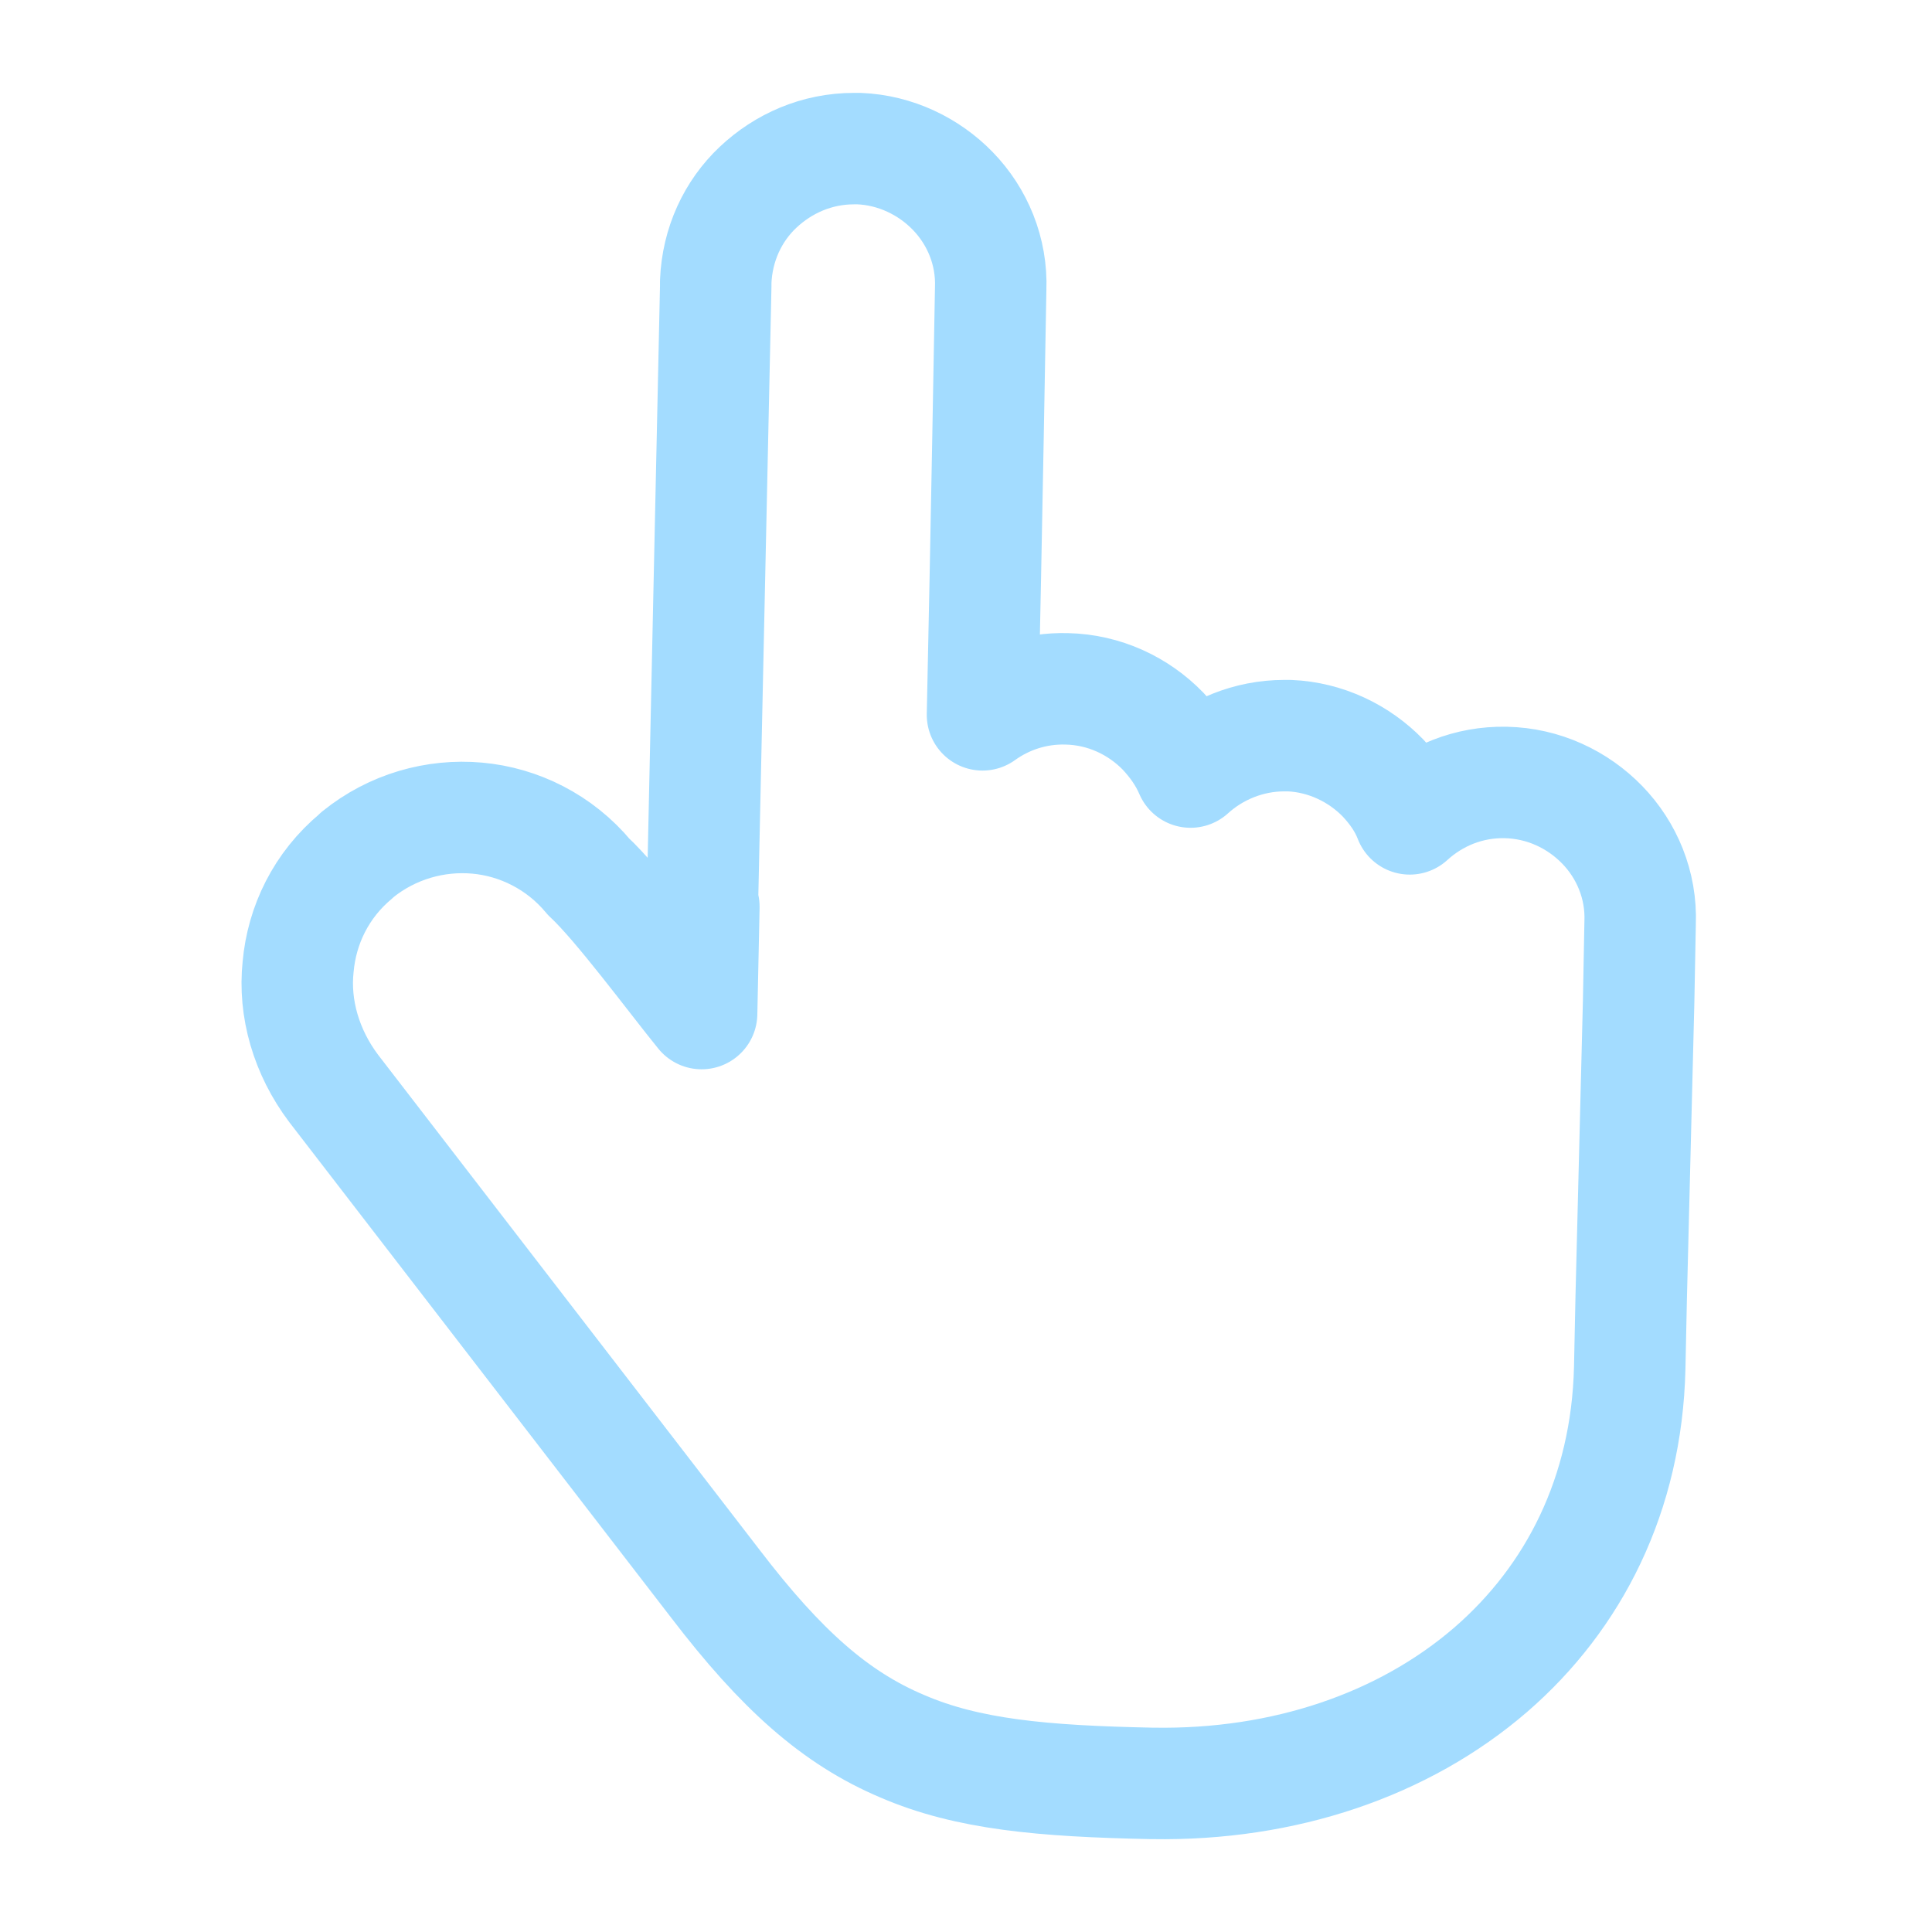 <?xml version="1.0" encoding="UTF-8"?>
<svg width="26px" height="26px" viewBox="0 0 26 26" version="1.1" xmlns="http://www.w3.org/2000/svg" xmlns:xlink="http://www.w3.org/1999/xlink">
    <title>icon-accessible</title>
    <g id="icon-accessible" stroke="none" stroke-width="1" fill="none" fill-rule="evenodd" stroke-linecap="round" stroke-linejoin="round">
        <g id="icons_17" transform="translate(4, 2)" stroke="#A3DCFF" stroke-width="1.5">
            <path d="M5.452,10.2 L5.632,1.85 C5.632,1.85 5.632,1.81 5.632,1.79 C5.652,1.29 5.862,0.84 6.202,0.52 C6.542,0.2 6.992,0 7.492,0 C7.512,0 7.532,0 7.562,0 C8.052,0.02 8.502,0.24 8.822,0.57 C9.152,0.91 9.352,1.38 9.332,1.89 C9.332,1.91 9.272,5.34 9.222,7.62 C9.542,7.39 9.932,7.26 10.352,7.27 C10.862,7.28 11.322,7.5 11.652,7.84 C11.802,8 11.932,8.18 12.022,8.39 C12.352,8.09 12.802,7.9 13.282,7.9 C13.302,7.9 13.332,7.9 13.352,7.9 C13.842,7.92 14.292,8.14 14.612,8.47 C14.762,8.63 14.892,8.81 14.972,9.02 C15.312,8.71 15.762,8.52 16.262,8.53 C16.772,8.54 17.232,8.76 17.562,9.1 C17.892,9.44 18.092,9.91 18.072,10.42 L18.052,11.48 L18.052,11.48 C18.052,11.48 17.952,15.46 17.952,15.46 L17.932,16.41 C17.892,18.11 17.182,19.5 16.062,20.47 C14.892,21.48 13.282,22.03 11.512,22 L11.492,22 C10.032,21.97 9.022,21.88 8.142,21.5 C7.242,21.12 6.512,20.47 5.632,19.32 L0.492,12.65 C0.122,12.16 -0.048,11.57 0.012,11.01 C0.062,10.45 0.322,9.91 0.792,9.52 L0.812,9.5 C1.282,9.12 1.862,8.96 2.422,9.01 C2.982,9.06 3.532,9.33 3.922,9.8 C4.322,10.17 5.052,11.16 5.442,11.64 L5.472,10.22 L5.472,10.2 L5.452,10.2 Z" id="Path"></path>
        </g>
    </g>
</svg>